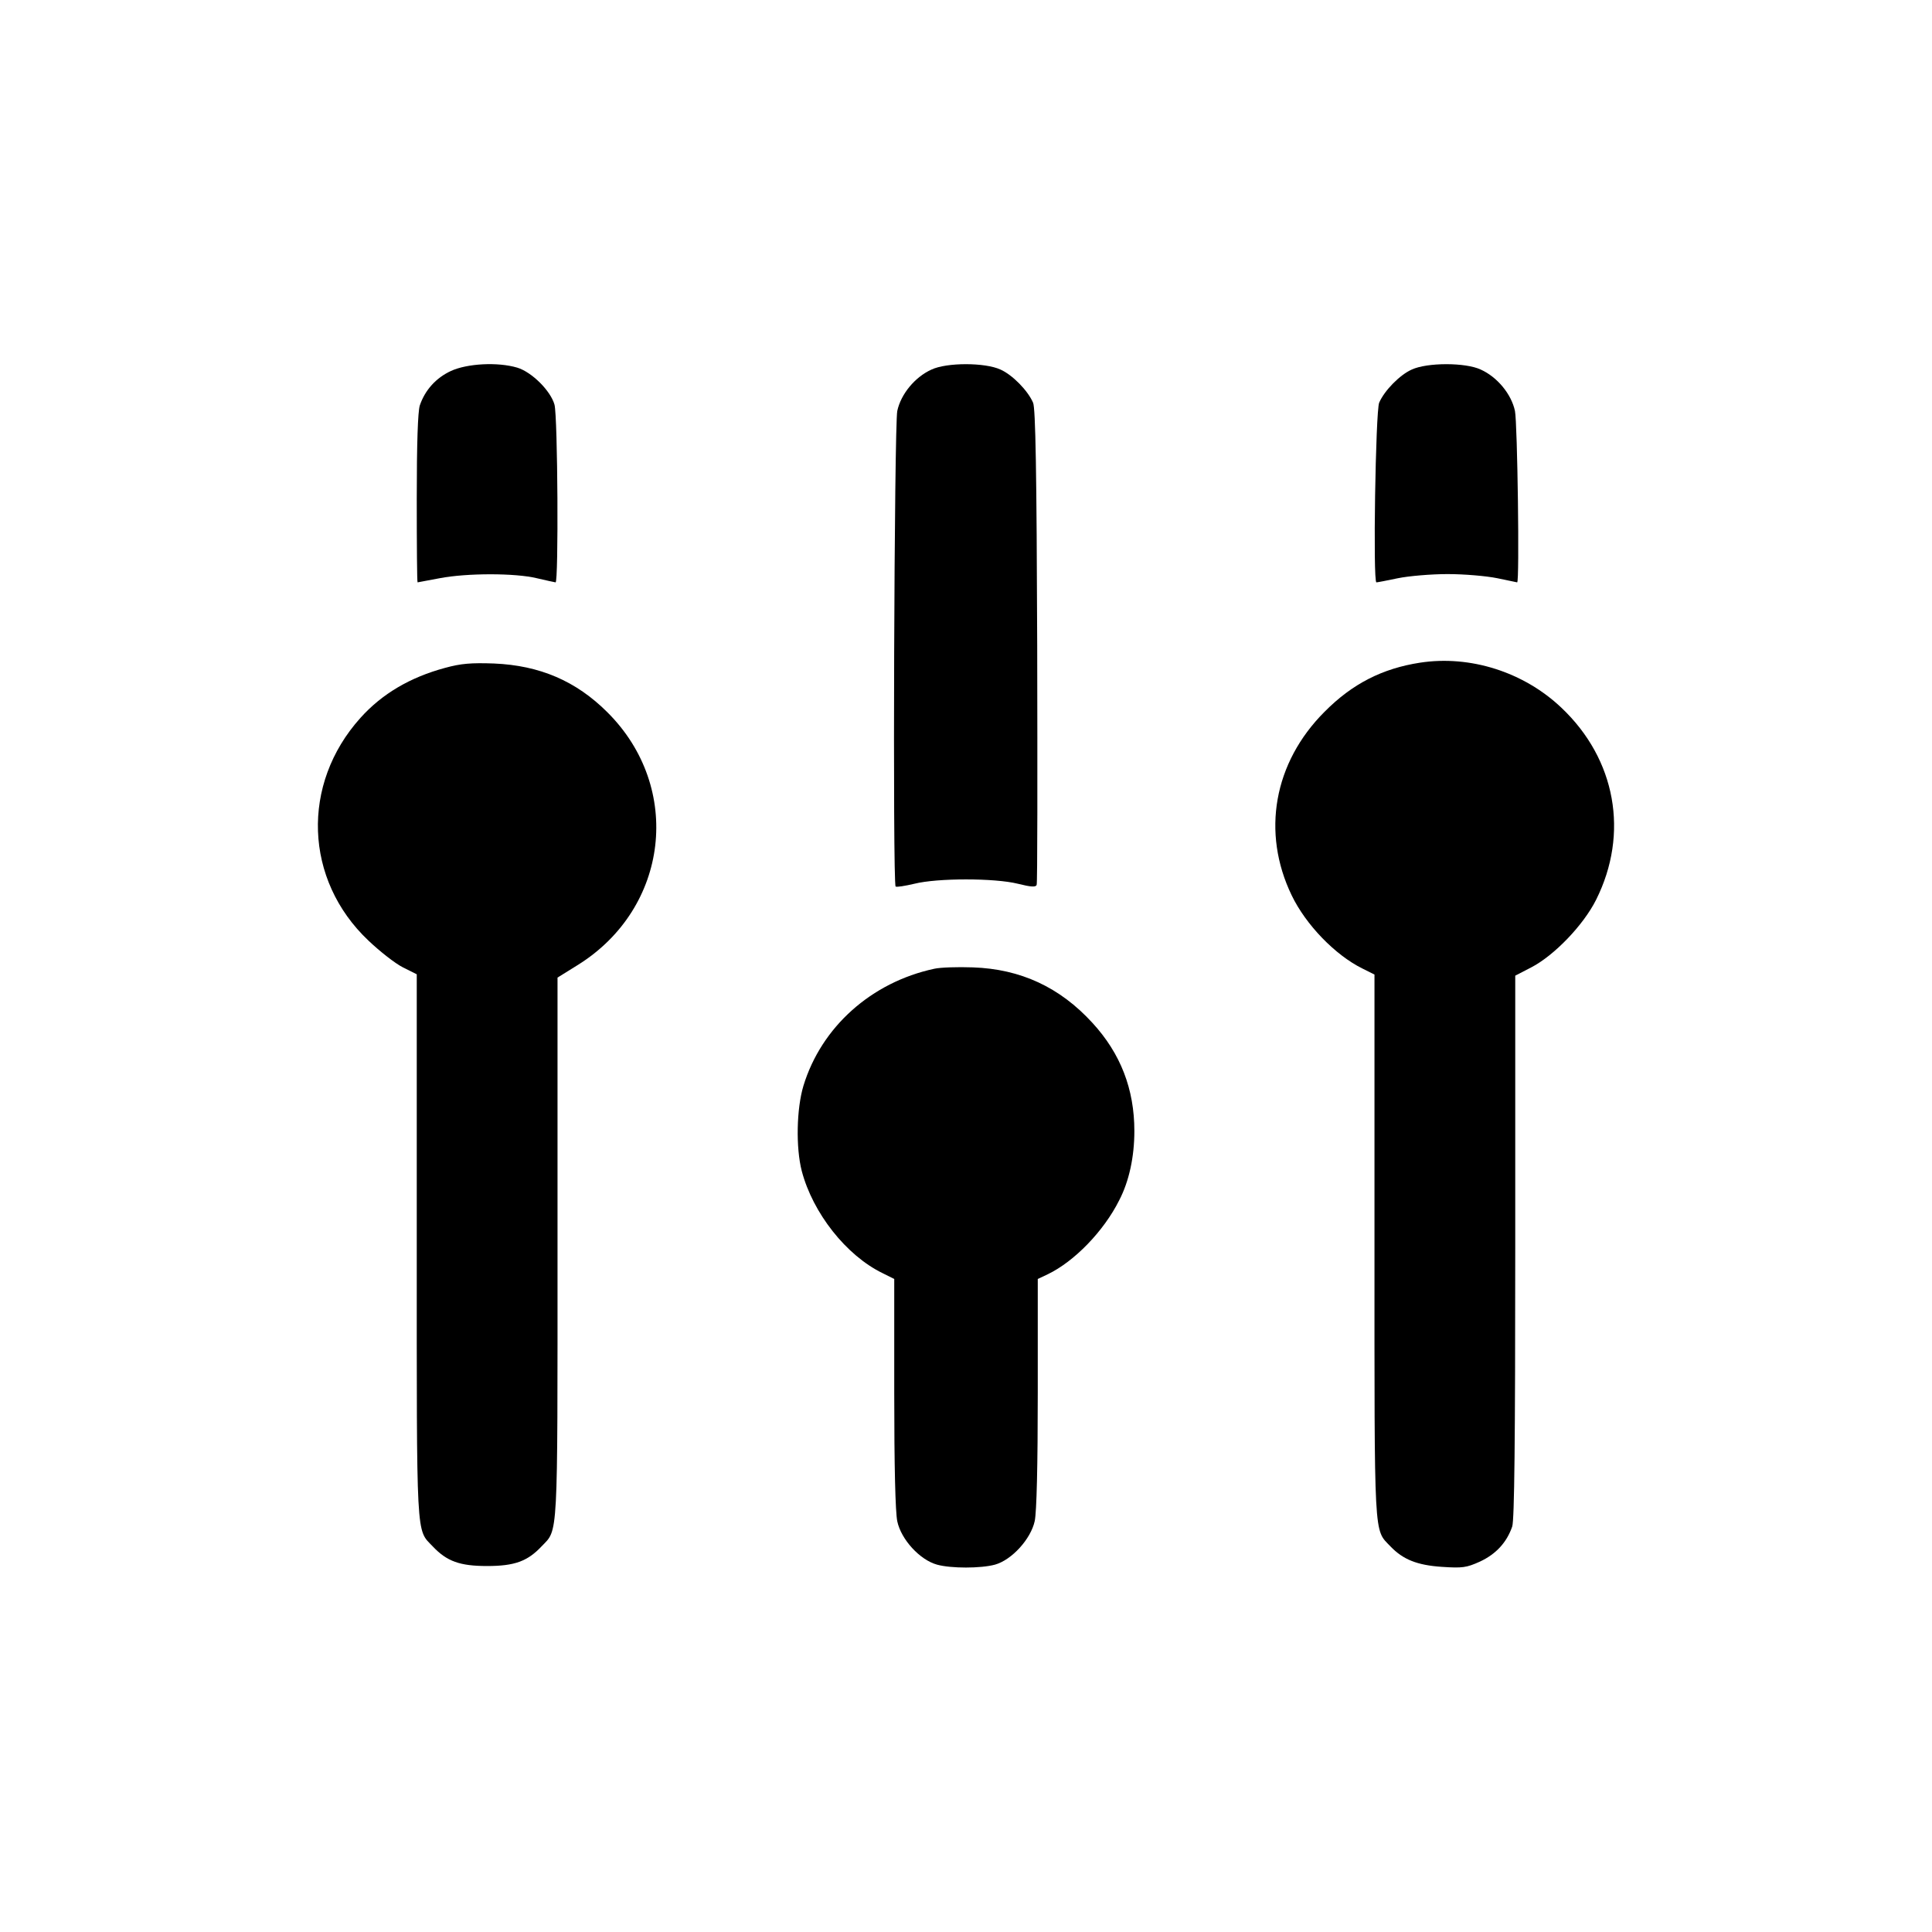 <?xml version="1.0" standalone="no"?>
<!DOCTYPE svg PUBLIC "-//W3C//DTD SVG 20010904//EN"
 "http://www.w3.org/TR/2001/REC-SVG-20010904/DTD/svg10.dtd">
<svg version="1.0" xmlns="http://www.w3.org/2000/svg"
 width="700pt" height="700pt" viewBox="0 0 700 700"
 preserveAspectRatio="xMidYMid meet">
<g transform="translate(0,700) scale(0.1,-0.1)"
fill="#000000" stroke="none">
<path d="M1634 5656 c-54 -25 -94 -69 -113 -125 -7 -22 -11 -137 -11 -337 0
-167 1 -304 3 -304 1 0 37 7 80 15 99 19 274 19 352 0 33 -8 63 -14 68 -15 11
0 8 600 -4 644 -14 50 -82 118 -135 134 -71 21 -181 15 -240 -12z"/>
<path d="M3375 5661 c-60 -27 -111 -89 -124 -150 -11 -53 -17 -1712 -6 -1723
3 -3 34 2 68 10 83 21 291 21 375 0 48 -12 65 -13 68 -4 3 7 3 397 2 867 -2
630 -6 861 -15 880 -19 44 -75 101 -118 120 -56 26 -195 26 -250 0z"/>
<path d="M5115 5661 c-43 -19 -99 -76 -118 -120 -13 -31 -23 -651 -10 -651 4
0 40 7 78 15 39 8 120 15 180 15 61 0 141 -7 180 -15 38 -8 71 -15 72 -15 9 0
1 578 -8 621 -13 61 -64 123 -124 150 -55 26 -194 26 -250 0z"/>
<path d="M5145 4599 c-136 -21 -245 -76 -346 -178 -184 -184 -229 -437 -119
-665 51 -106 157 -216 256 -265 l44 -22 0 -985 c0 -1077 -3 -1023 58 -1087 45
-47 96 -68 186 -74 75 -5 89 -3 138 19 58 27 97 69 117 127 8 24 11 308 11
1015 l0 981 58 30 c83 43 189 153 235 245 120 240 72 509 -126 696 -136 129
-330 191 -512 163z"/>
<path d="M1612 4580 c-126 -34 -228 -94 -306 -181 -216 -240 -204 -587 29
-807 41 -39 97 -83 125 -97 l50 -25 0 -985 c0 -1078 -3 -1024 58 -1088 51 -54
98 -71 197 -71 99 0 146 17 197 71 61 64 58 10 58 1082 l0 979 74 46 c330 206
381 642 107 915 -114 114 -246 170 -411 177 -83 3 -120 0 -178 -16z"/>
<path d="M3385 3490 c-228 -49 -409 -211 -474 -424 -25 -83 -28 -224 -6 -309
40 -152 161 -306 293 -370 l42 -21 0 -413 c0 -267 4 -431 11 -465 14 -66 82
-140 144 -157 51 -14 158 -14 210 0 61 17 130 93 144 158 7 33 11 201 11 465
l0 412 36 17 c96 46 203 156 259 268 36 69 55 158 55 251 0 152 -50 281 -152
392 -118 129 -260 195 -433 201 -55 2 -118 0 -140 -5z"/>
</g>
</svg>
